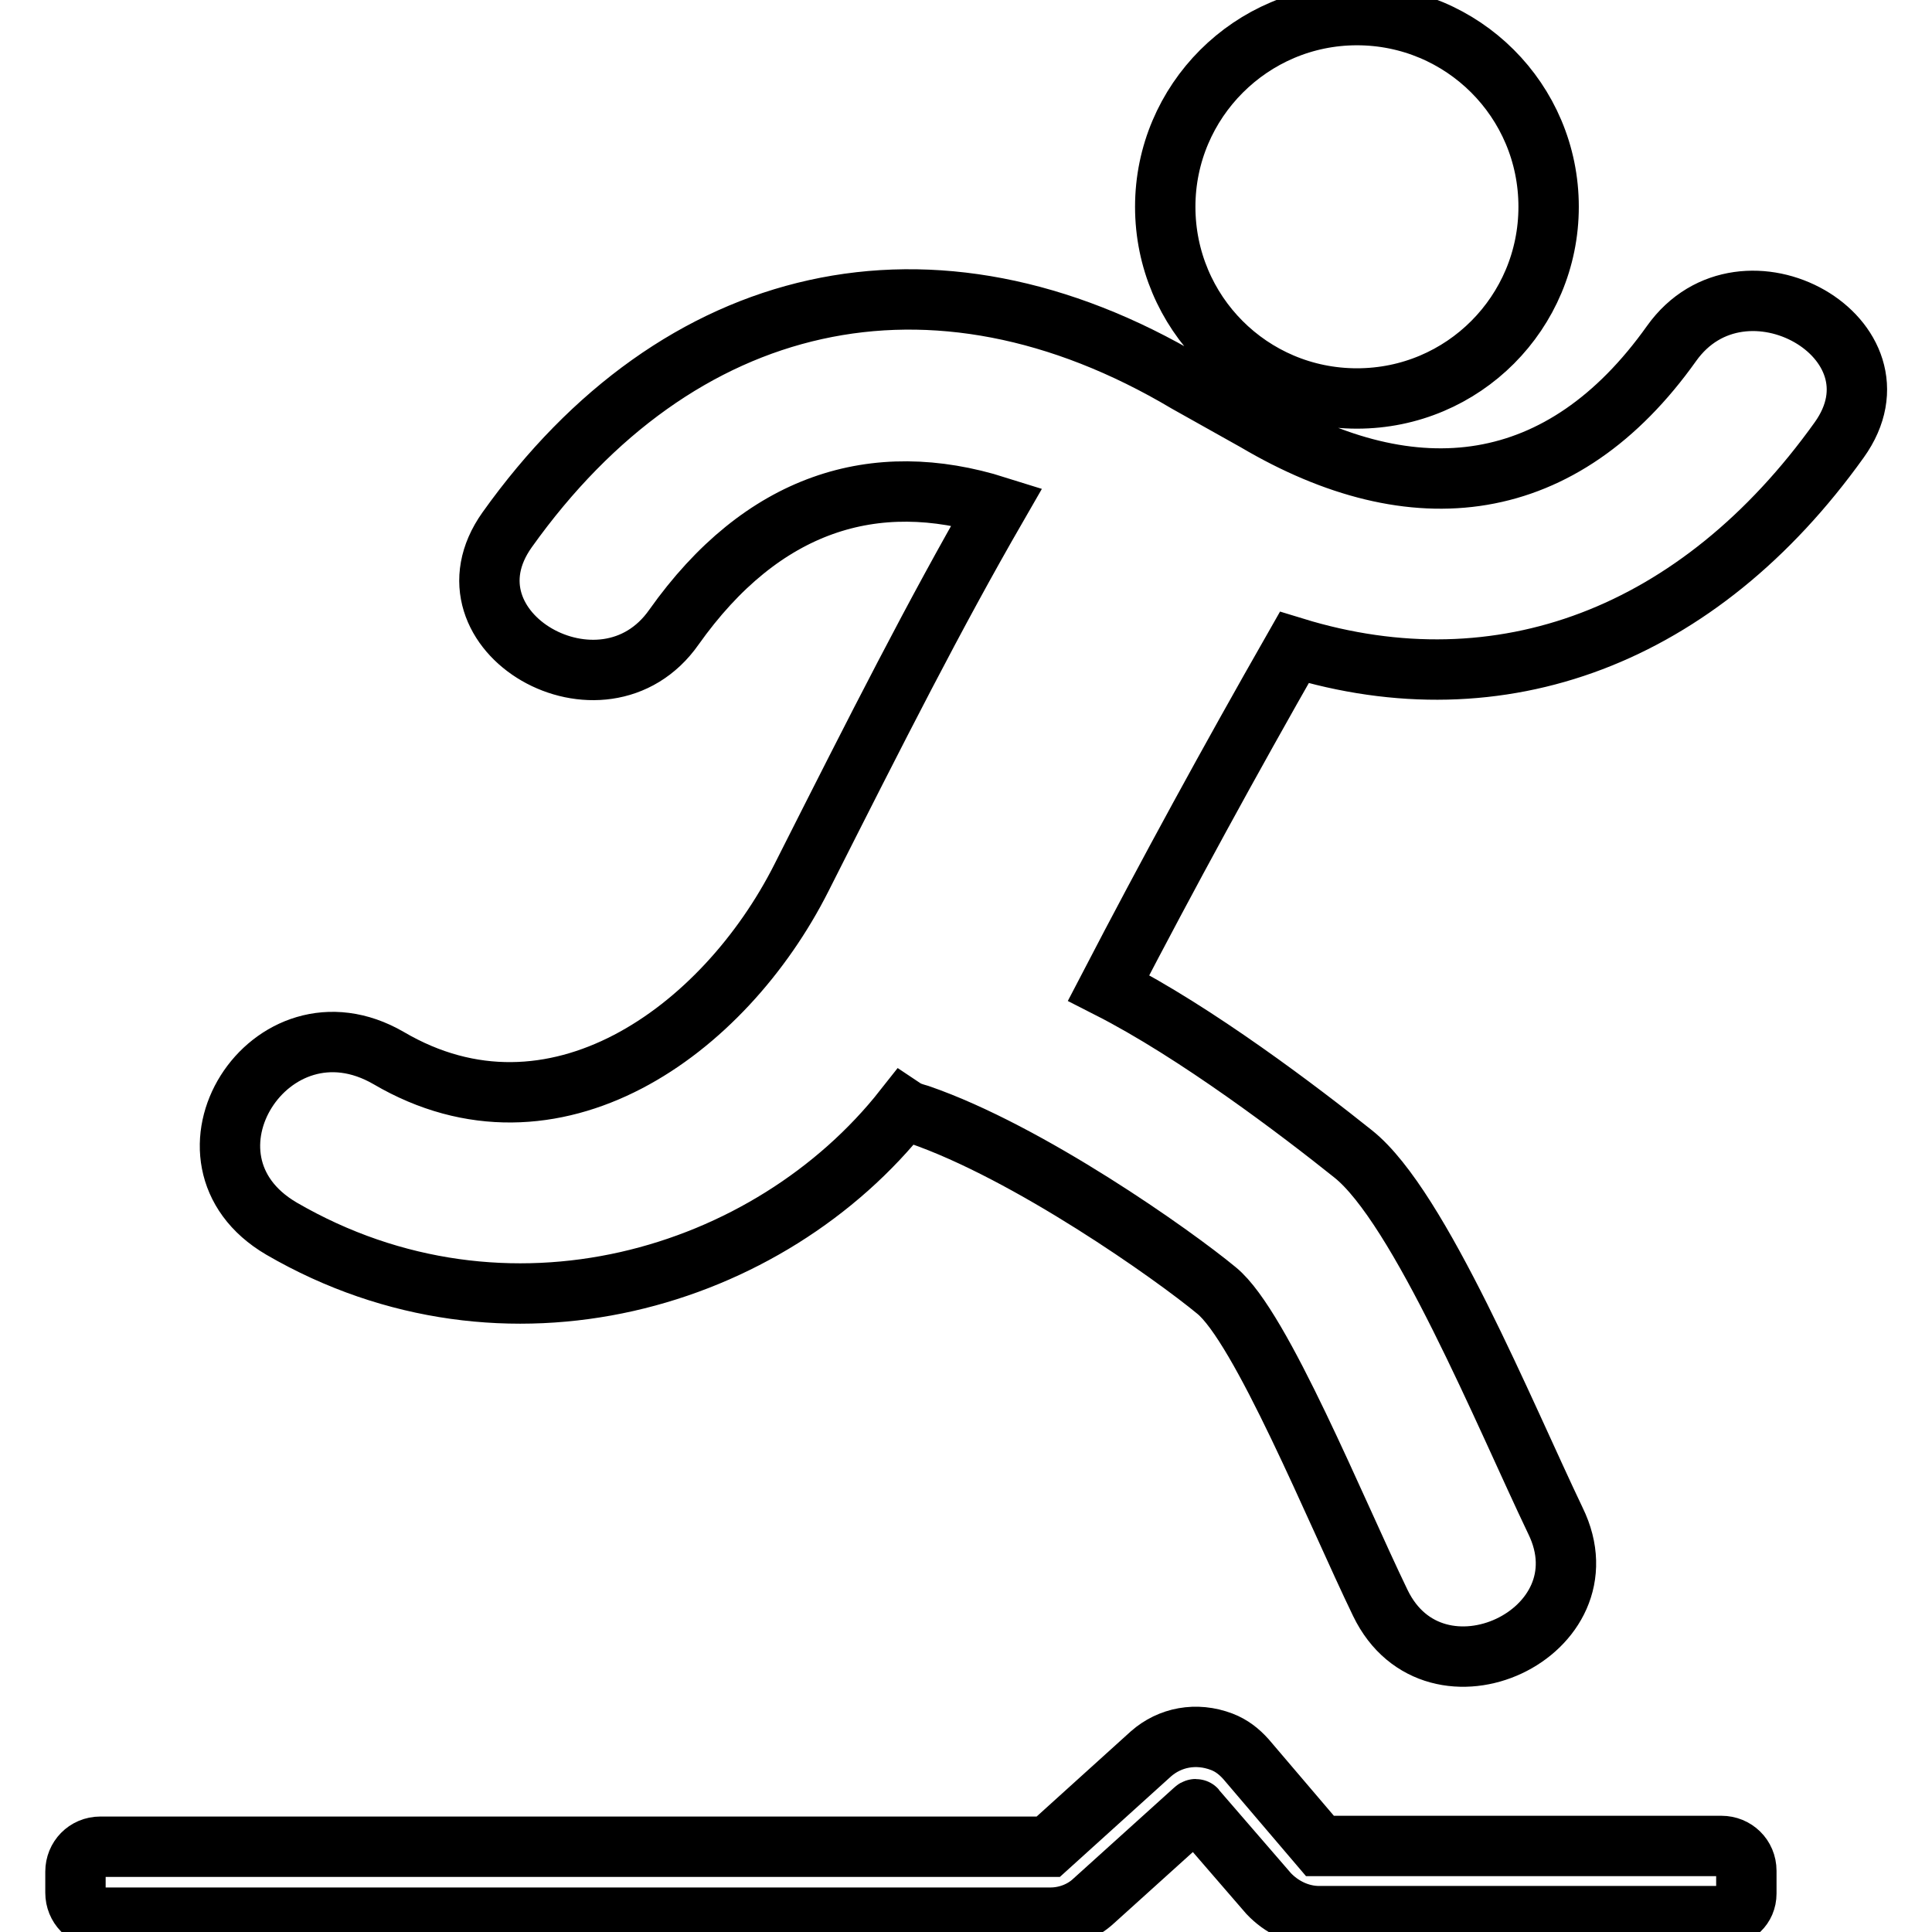 <?xml version="1.0" encoding="utf-8"?>
<!-- Svg Vector Icons : http://www.onlinewebfonts.com/icon -->
<!DOCTYPE svg PUBLIC "-//W3C//DTD SVG 1.1//EN" "http://www.w3.org/Graphics/SVG/1.1/DTD/svg11.dtd">
<svg version="1.1" xmlns="http://www.w3.org/2000/svg" xmlns:xlink="http://www.w3.org/1999/xlink" x="0px" y="0px" viewBox="0 0 256 256" enable-background="new 0 0 256 256" xml:space="preserve">
<g> <path stroke-width="8" fill-opacity="0" stroke="#000000"  d="M179.8,52.8c14.1,0,25.4-11.4,25.4-25.4c0-14.1-11.4-25.4-25.4-25.4s-25.4,11.4-25.4,25.4 C154.4,41.4,165.7,52.8,179.8,52.8z M221.5,45.5c-14.5,20.4-34.1,22.7-55.1,10.3c-1.4-0.8-7.7-4.3-9.1-5.1 c-33.8-20.1-67.5-12.2-90.1,19.5c-9.6,13.5,12.7,26.3,22.1,12.9C101,66.6,115.9,62,132.1,67.1c-8.3,14.4-15.6,28.8-25.9,49.2 S73.3,153,51.5,140.2c-15.7-9.1-29.9,13.4-14.2,22.6c29.8,17.3,64.7,6.7,82.5-15.9c0.6,0.4,1.3,0.6,2,0.8 c14.5,5,33.6,18.5,39.4,23.3c5.9,4.8,15.8,29.2,21.7,41.4c7.2,14.9,30.5,4,23.2-10.9c-6.7-14-18-41.6-26.8-48.6 c-7-5.6-20.8-16.1-32.4-22c7.9-15.2,16.1-30.2,24.6-45.1c27.4,8.4,53.6-1.5,72.2-27.5C253.3,44.9,231,32.2,221.5,45.5L221.5,45.5z" /> <path stroke-width="8" fill-opacity="0" stroke="#000000"  d="M231.4,250.9c0,1.8-1.4,3-3,3h-53.6c-2.6,0-5-1.2-6.7-3l-9.6-11.1c0-0.1-0.1-0.1-0.2,0l-13.4,12.1 c-1.5,1.4-3.6,2.2-5.7,2.2H13.3c-1.9,0-3.3-1.5-3.3-3.3v-2.8c0-1.8,1.4-3.3,3.3-3.3h125.6l13.6-12.3c2.5-2.2,6-2.9,9.4-1.6 c1.3,0.5,2.3,1.3,3.2,2.3l9.8,11.5h53.2c1.8,0,3.3,1.4,3.3,3.3L231.4,250.9L231.4,250.9z"/></g>
</svg>